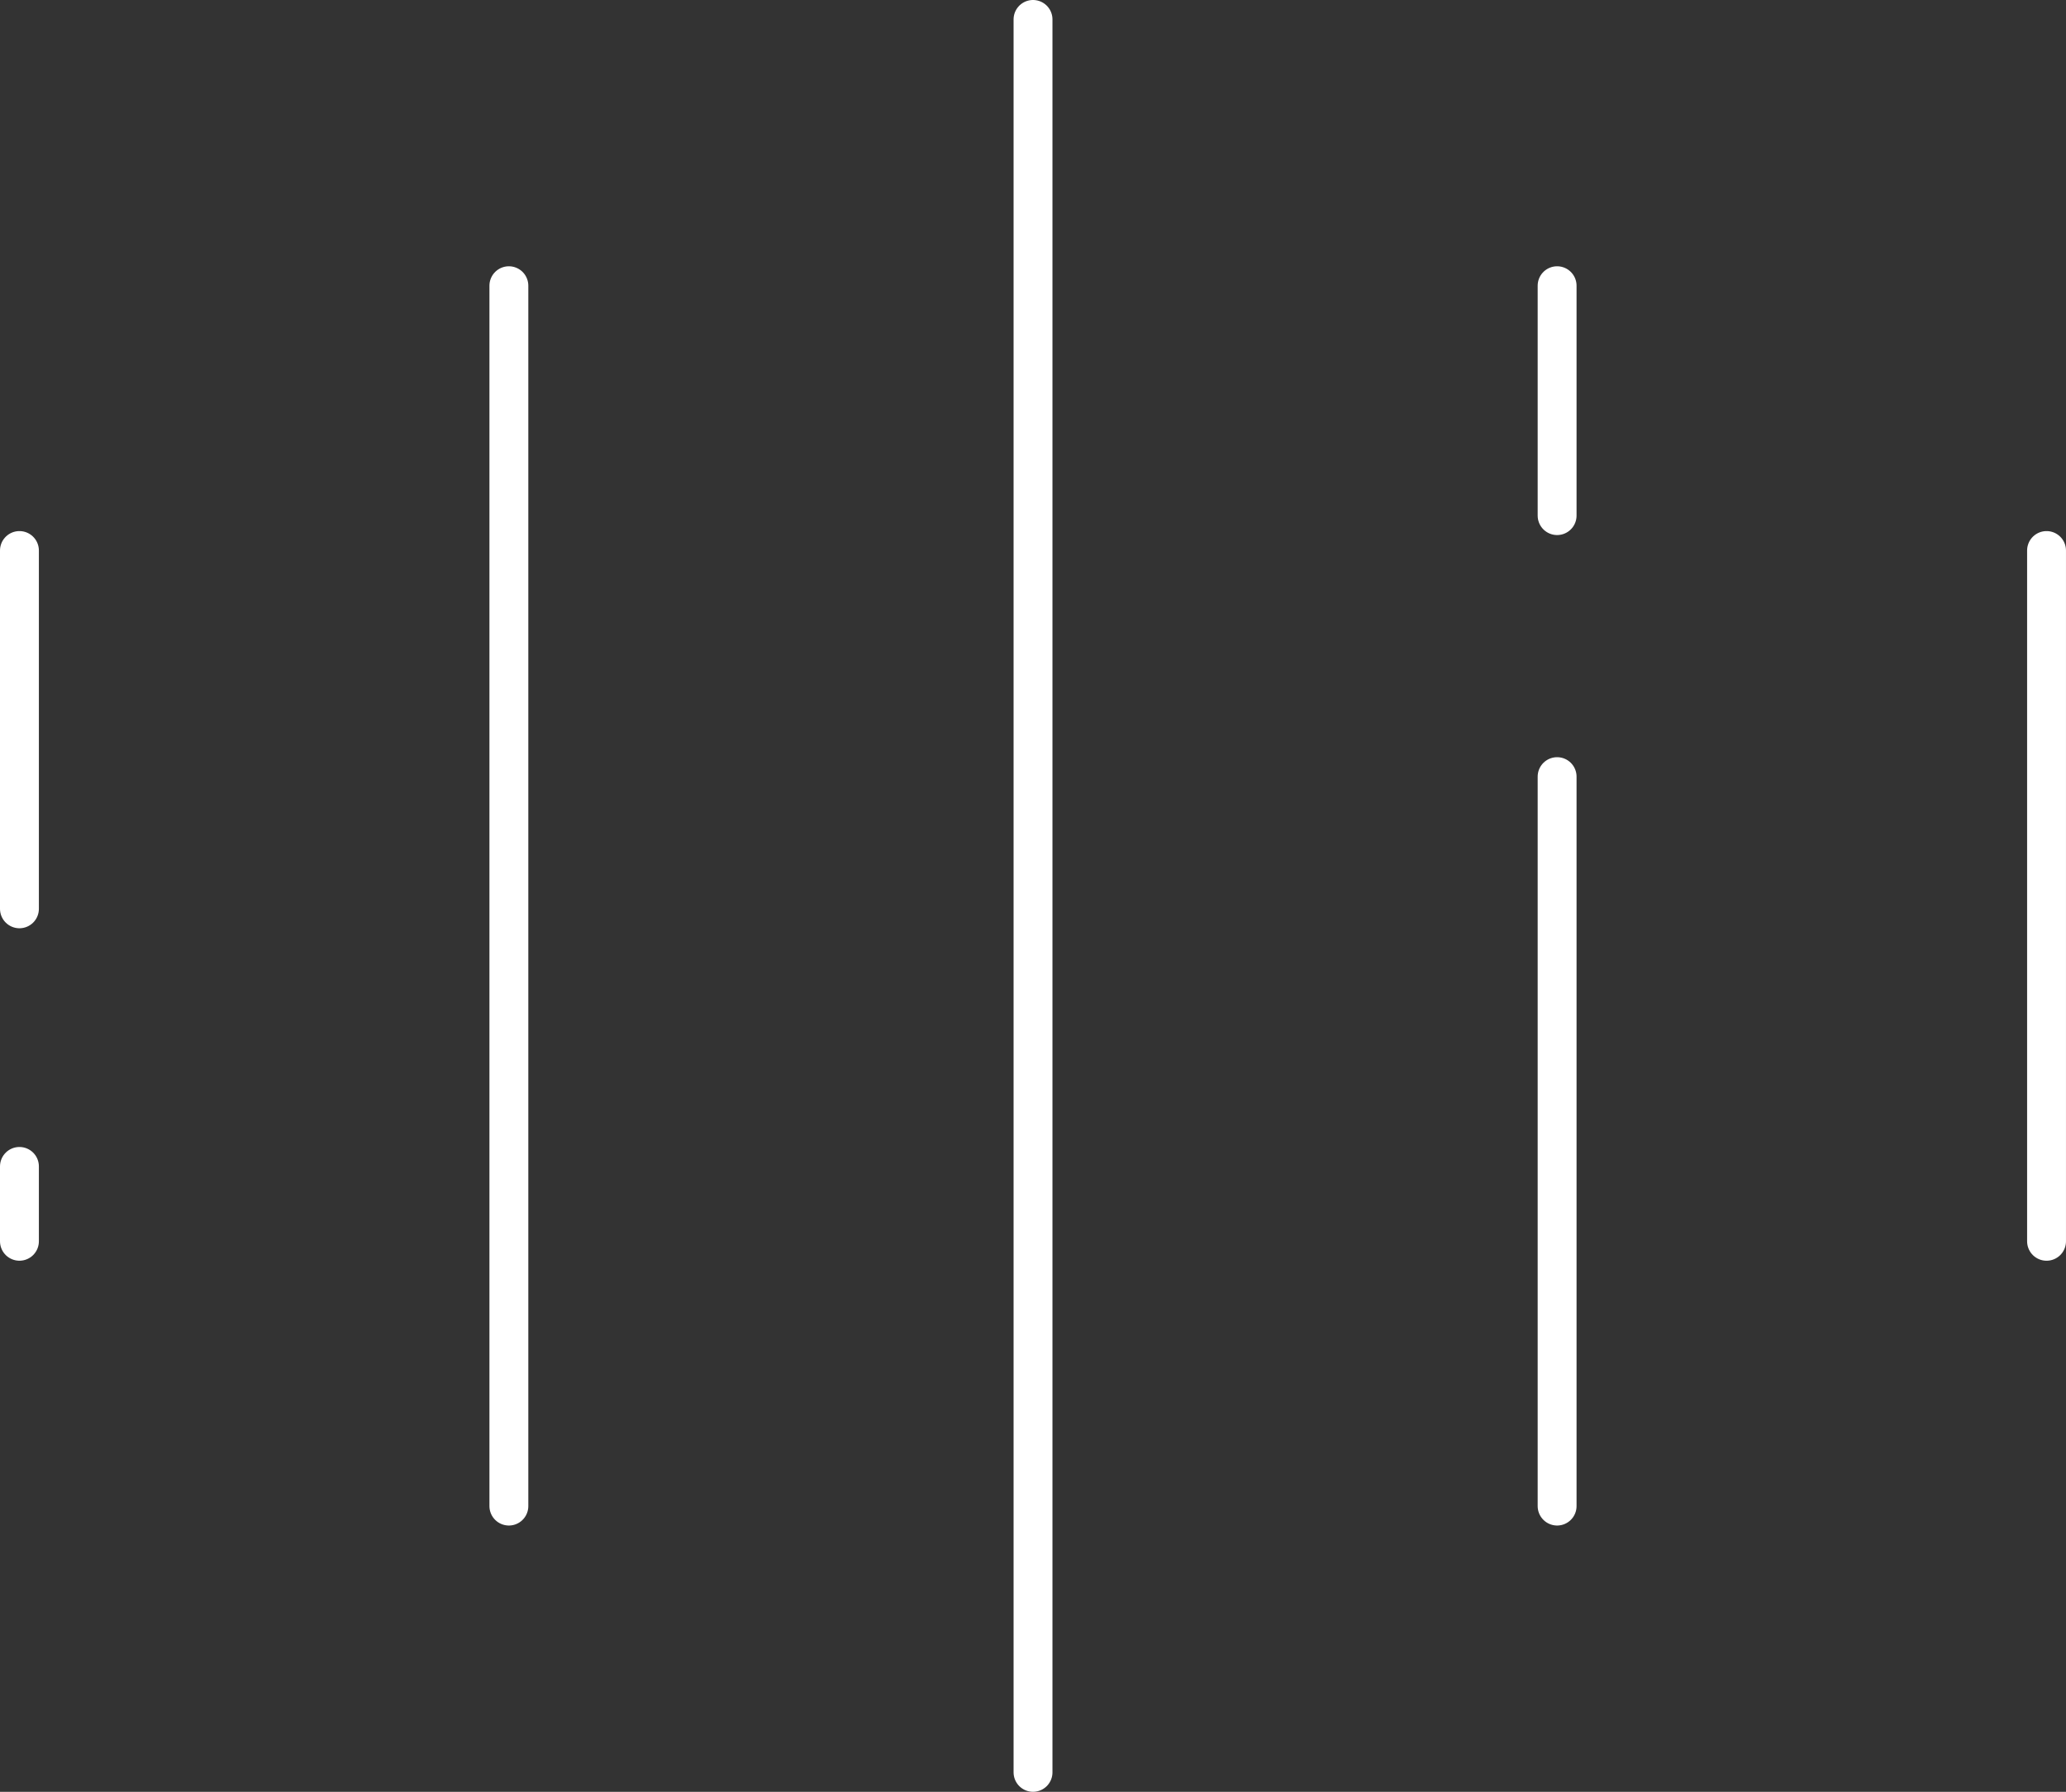<svg xmlns="http://www.w3.org/2000/svg" width="159.405" height="138.285" viewBox="0 0 159.405 138.285">
  <rect x="0" y="0" width="159.405" height="138.285" fill="#333333" stroke="none"/>
  <g id="Group_108" data-name="Group 108" transform="translate(1.5 1.5)">
    <line id="Line_32" data-name="Line 32" y2="135.285" transform="translate(78.204 -0.001)" fill="none" stroke="#fff" stroke-linecap="round" stroke-linejoin="round" stroke-width="3"/>
    <line id="Line_33" data-name="Line 33" y2="17.743" transform="translate(118.641 20.55)" fill="none" stroke="#fff" stroke-linecap="round" stroke-linejoin="round" stroke-width="3"/>
    <line id="Line_34" data-name="Line 34" y2="94.184" transform="translate(37.763 20.55)" fill="none" stroke="#fff" stroke-linecap="round" stroke-linejoin="round" stroke-width="3"/>
    <line id="Line_35" data-name="Line 35" y2="27.652" transform="translate(0 40.987)" fill="none" stroke="#fff" stroke-linecap="round" stroke-linejoin="round" stroke-width="3"/>
    <line id="Line_36" data-name="Line 36" y2="53.311" transform="translate(156.404 40.987)" fill="none" stroke="#fff" stroke-linecap="round" stroke-linejoin="round" stroke-width="3"/>
    <line id="Line_37" data-name="Line 37" y2="56.297" transform="translate(118.641 58.437)" fill="none" stroke="#fff" stroke-linecap="round" stroke-linejoin="round" stroke-width="3"/>
    <line id="Line_38" data-name="Line 38" y2="5.777" transform="translate(0 88.52)" fill="none" stroke="#fff" stroke-linecap="round" stroke-linejoin="round" stroke-width="3"/>
  </g>
</svg>
